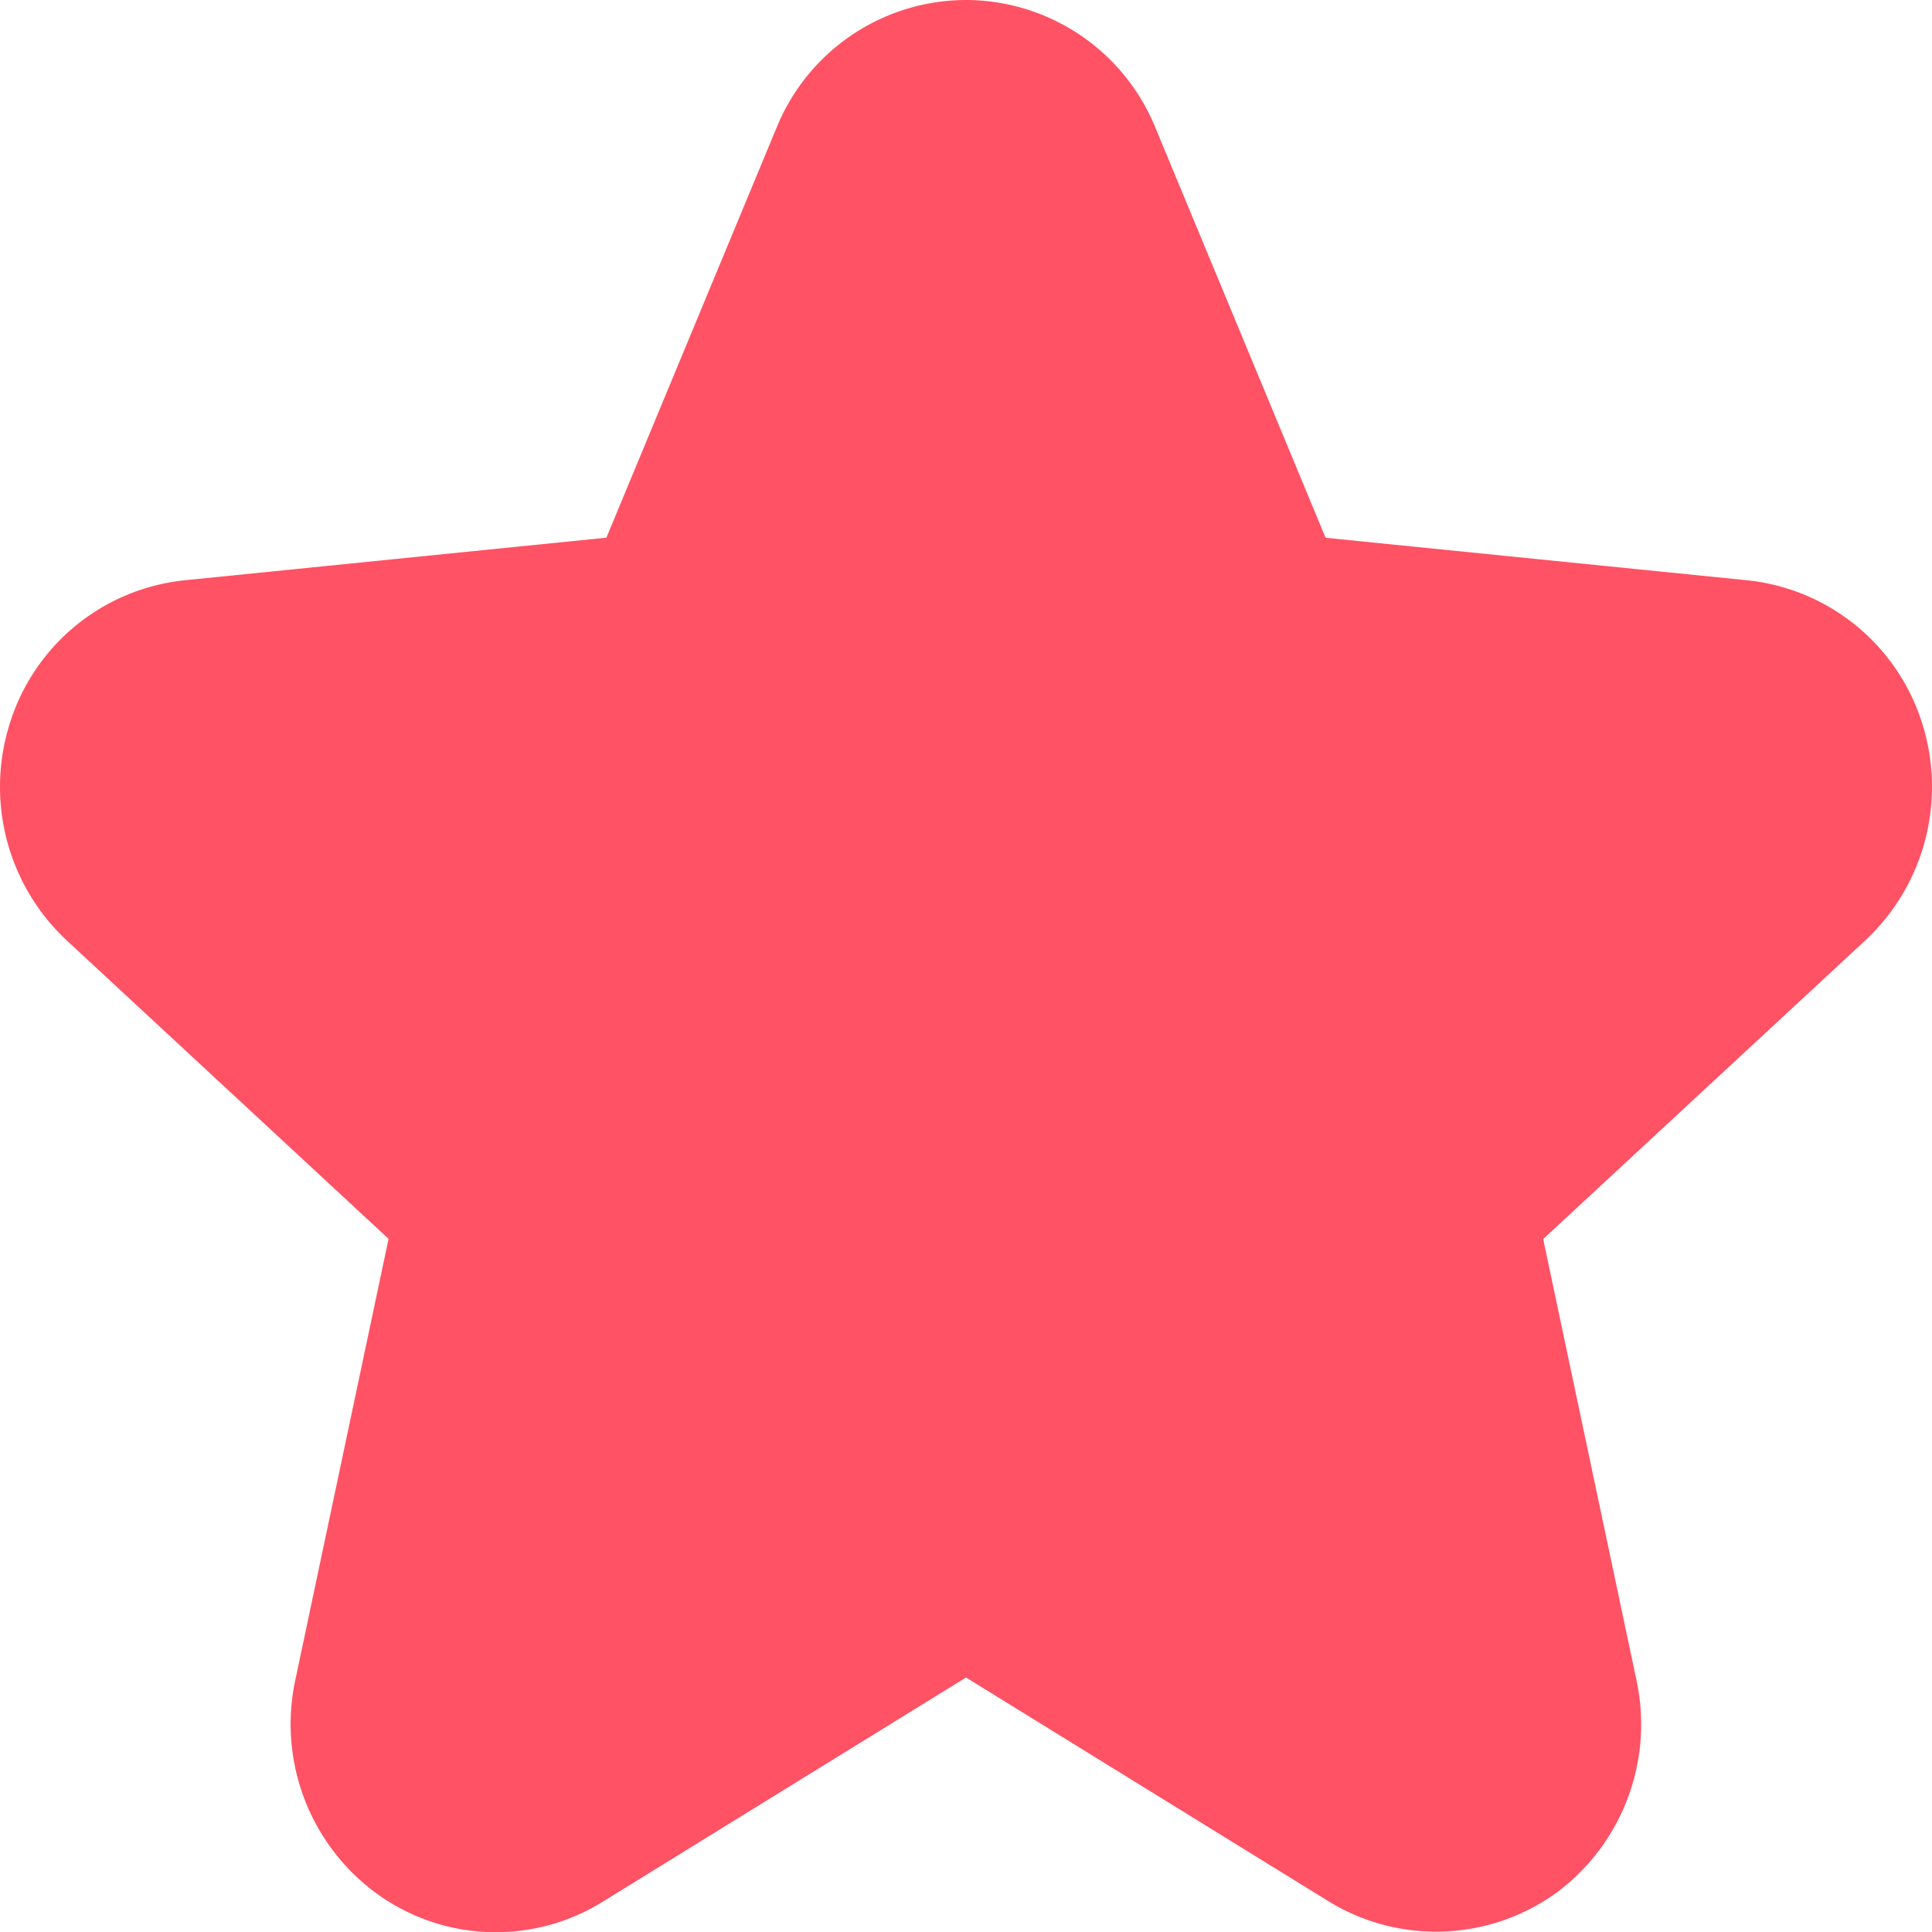<svg xmlns="http://www.w3.org/2000/svg" width="40" height="40.005" viewBox="0 0 40 40.005">
  <path id="Path_3301"  d="M10.265,31.65a4.207,4.207,0,0,0,2.212-.631L20,26.376l7.522,4.643a4.255,4.255,0,0,0,4.746-.219l0,0a4.346,4.346,0,0,0,1.617-4.352l-1.935-9.15,6.667-6.181A4.35,4.35,0,0,0,39.8,6.632h0a4.257,4.257,0,0,0-3.627-2.973l-8.728-.88L23.914-5.729A4.246,4.246,0,0,0,20-8.355a4.242,4.242,0,0,0-3.917,2.632l-3.528,8.5-8.723.881A4.249,4.249,0,0,0,.2,6.633a4.347,4.347,0,0,0,1.182,4.483l6.663,6.178L6.111,26.443A4.344,4.344,0,0,0,7.733,30.8l0,0A4.2,4.2,0,0,0,10.265,31.65Z" transform="translate(0 8.355)" fill="#FF5264"/>
</svg>
